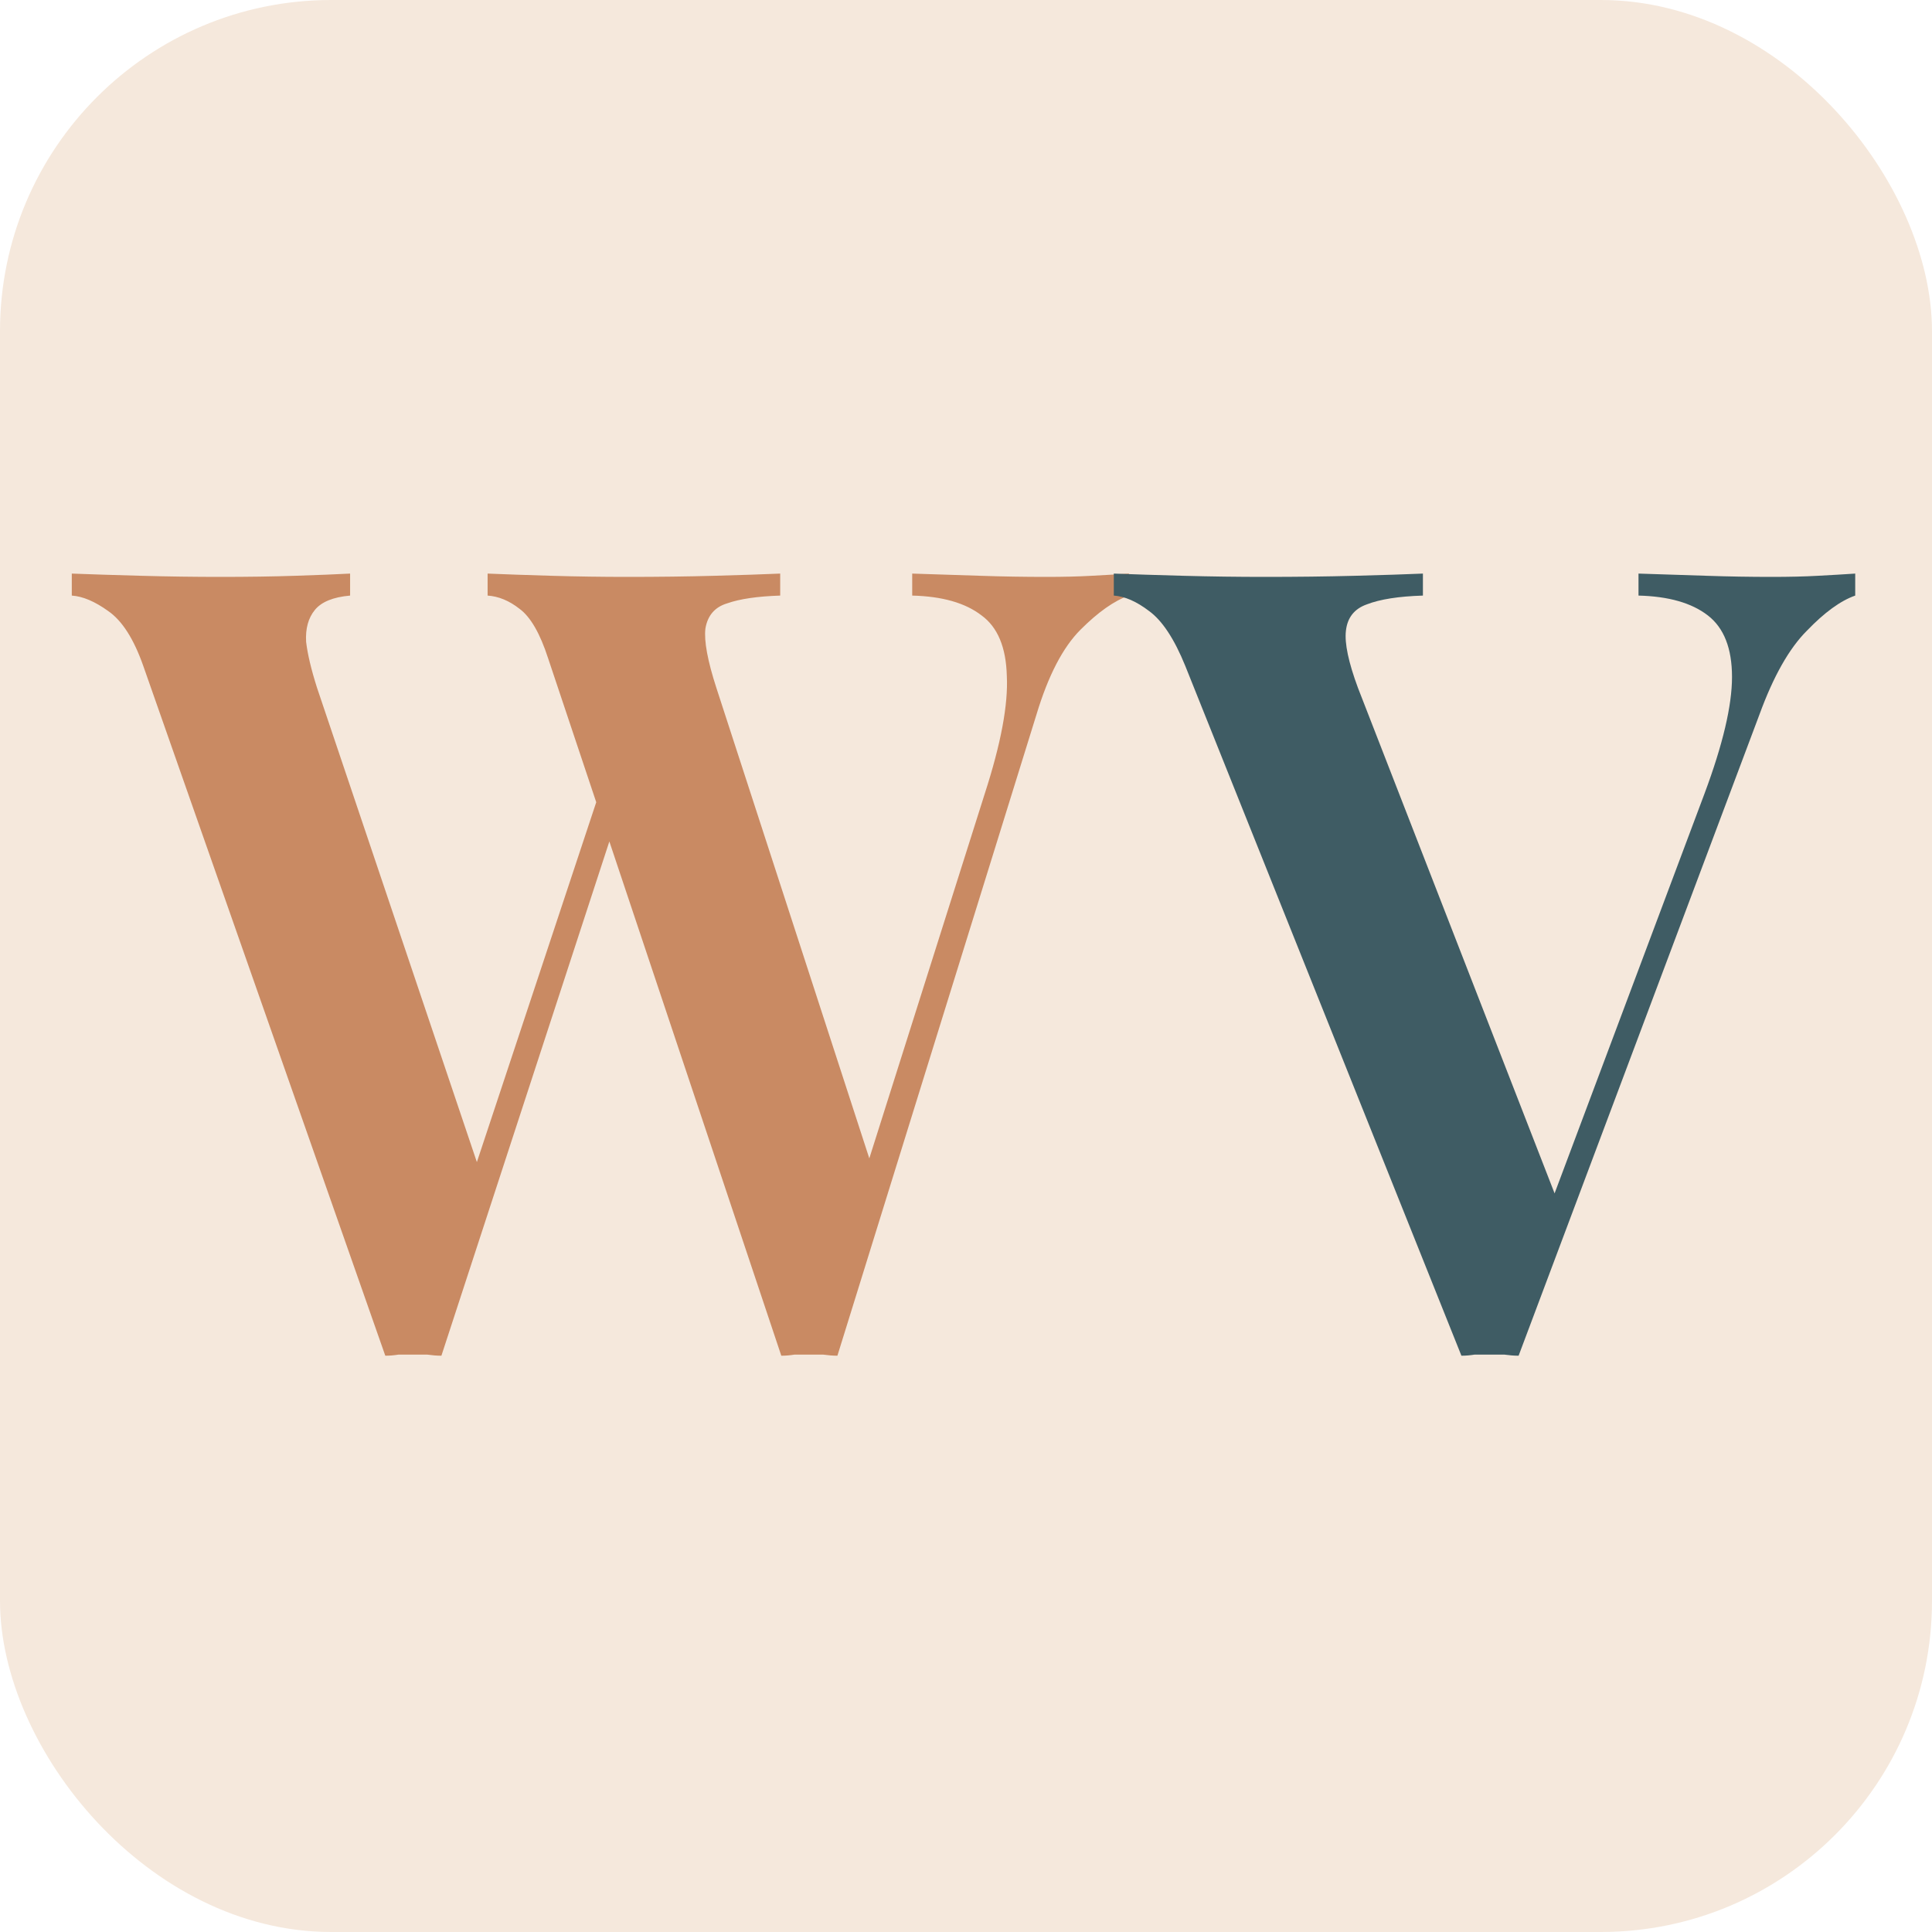 <svg width="70" height="70" viewBox="0 0 70 70" fill="none" xmlns="http://www.w3.org/2000/svg">
<rect width="70" height="70" rx="12" fill="#F5E8DC"/>
<path d="M40.903 20.782V21.579C40.371 21.765 39.787 22.177 39.149 22.815C38.511 23.453 37.98 24.476 37.555 25.884L30.341 49.12C30.181 49.12 30.009 49.106 29.823 49.08C29.663 49.08 29.491 49.08 29.305 49.08C29.145 49.08 28.973 49.08 28.787 49.08C28.627 49.106 28.468 49.12 28.308 49.12L19.859 23.851C19.567 22.948 19.221 22.35 18.823 22.058C18.451 21.765 18.065 21.606 17.667 21.579V20.782C18.305 20.809 19.075 20.835 19.978 20.862C20.908 20.889 21.825 20.902 22.729 20.902C23.844 20.902 24.894 20.889 25.877 20.862C26.86 20.835 27.657 20.809 28.268 20.782V21.579C27.445 21.606 26.807 21.699 26.355 21.858C25.904 21.991 25.638 22.297 25.558 22.775C25.505 23.227 25.638 23.944 25.957 24.927L31.696 42.583L30.899 43.859L35.681 28.753C36.266 26.947 36.532 25.525 36.479 24.489C36.452 23.453 36.147 22.722 35.562 22.297C34.977 21.845 34.14 21.606 33.051 21.579V20.782C33.928 20.809 34.752 20.835 35.522 20.862C36.319 20.889 37.116 20.902 37.913 20.902C38.525 20.902 39.069 20.889 39.547 20.862C40.052 20.835 40.504 20.809 40.903 20.782ZM12.685 20.782V21.579C12.074 21.633 11.649 21.805 11.409 22.098C11.17 22.39 11.064 22.775 11.091 23.253C11.144 23.705 11.277 24.263 11.489 24.927L17.587 43.022L16.551 44.297L21.812 28.435L22.41 29.471L15.993 49.12C15.834 49.12 15.661 49.106 15.475 49.08C15.315 49.08 15.143 49.08 14.957 49.08C14.797 49.08 14.624 49.08 14.438 49.08C14.279 49.106 14.12 49.12 13.96 49.12L5.192 24.13C4.847 23.147 4.422 22.483 3.917 22.137C3.438 21.792 3 21.606 2.601 21.579V20.782C3.292 20.809 4.129 20.835 5.112 20.862C6.095 20.889 7.052 20.902 7.982 20.902C8.965 20.902 9.868 20.889 10.692 20.862C11.516 20.835 12.18 20.809 12.685 20.782Z" fill="#C98A63"/>
<path d="M67.218 20.782V21.579C66.686 21.765 66.102 22.191 65.464 22.855C64.826 23.492 64.255 24.502 63.75 25.884L55.022 49.12C54.863 49.12 54.69 49.106 54.504 49.08C54.344 49.08 54.172 49.08 53.986 49.08C53.8 49.08 53.614 49.08 53.428 49.08C53.268 49.106 53.109 49.12 52.95 49.12L42.946 24.13C42.547 23.147 42.109 22.483 41.631 22.137C41.179 21.792 40.754 21.606 40.355 21.579V20.782C41.046 20.809 41.883 20.835 42.866 20.862C43.876 20.889 44.859 20.902 45.815 20.902C46.984 20.902 48.074 20.889 49.084 20.862C50.12 20.835 50.944 20.809 51.555 20.782V21.579C50.678 21.606 50 21.712 49.522 21.898C49.07 22.058 48.818 22.377 48.765 22.855C48.712 23.306 48.858 23.997 49.203 24.927L56.536 43.779L55.779 44.696L61.758 28.753C62.422 26.973 62.754 25.565 62.754 24.529C62.754 23.492 62.462 22.748 61.877 22.297C61.293 21.845 60.456 21.606 59.366 21.579V20.782C60.243 20.809 61.067 20.835 61.837 20.862C62.634 20.889 63.418 20.902 64.189 20.902C64.826 20.902 65.385 20.889 65.863 20.862C66.368 20.835 66.819 20.809 67.218 20.782Z" fill="#3F5C64"/>
</svg>
